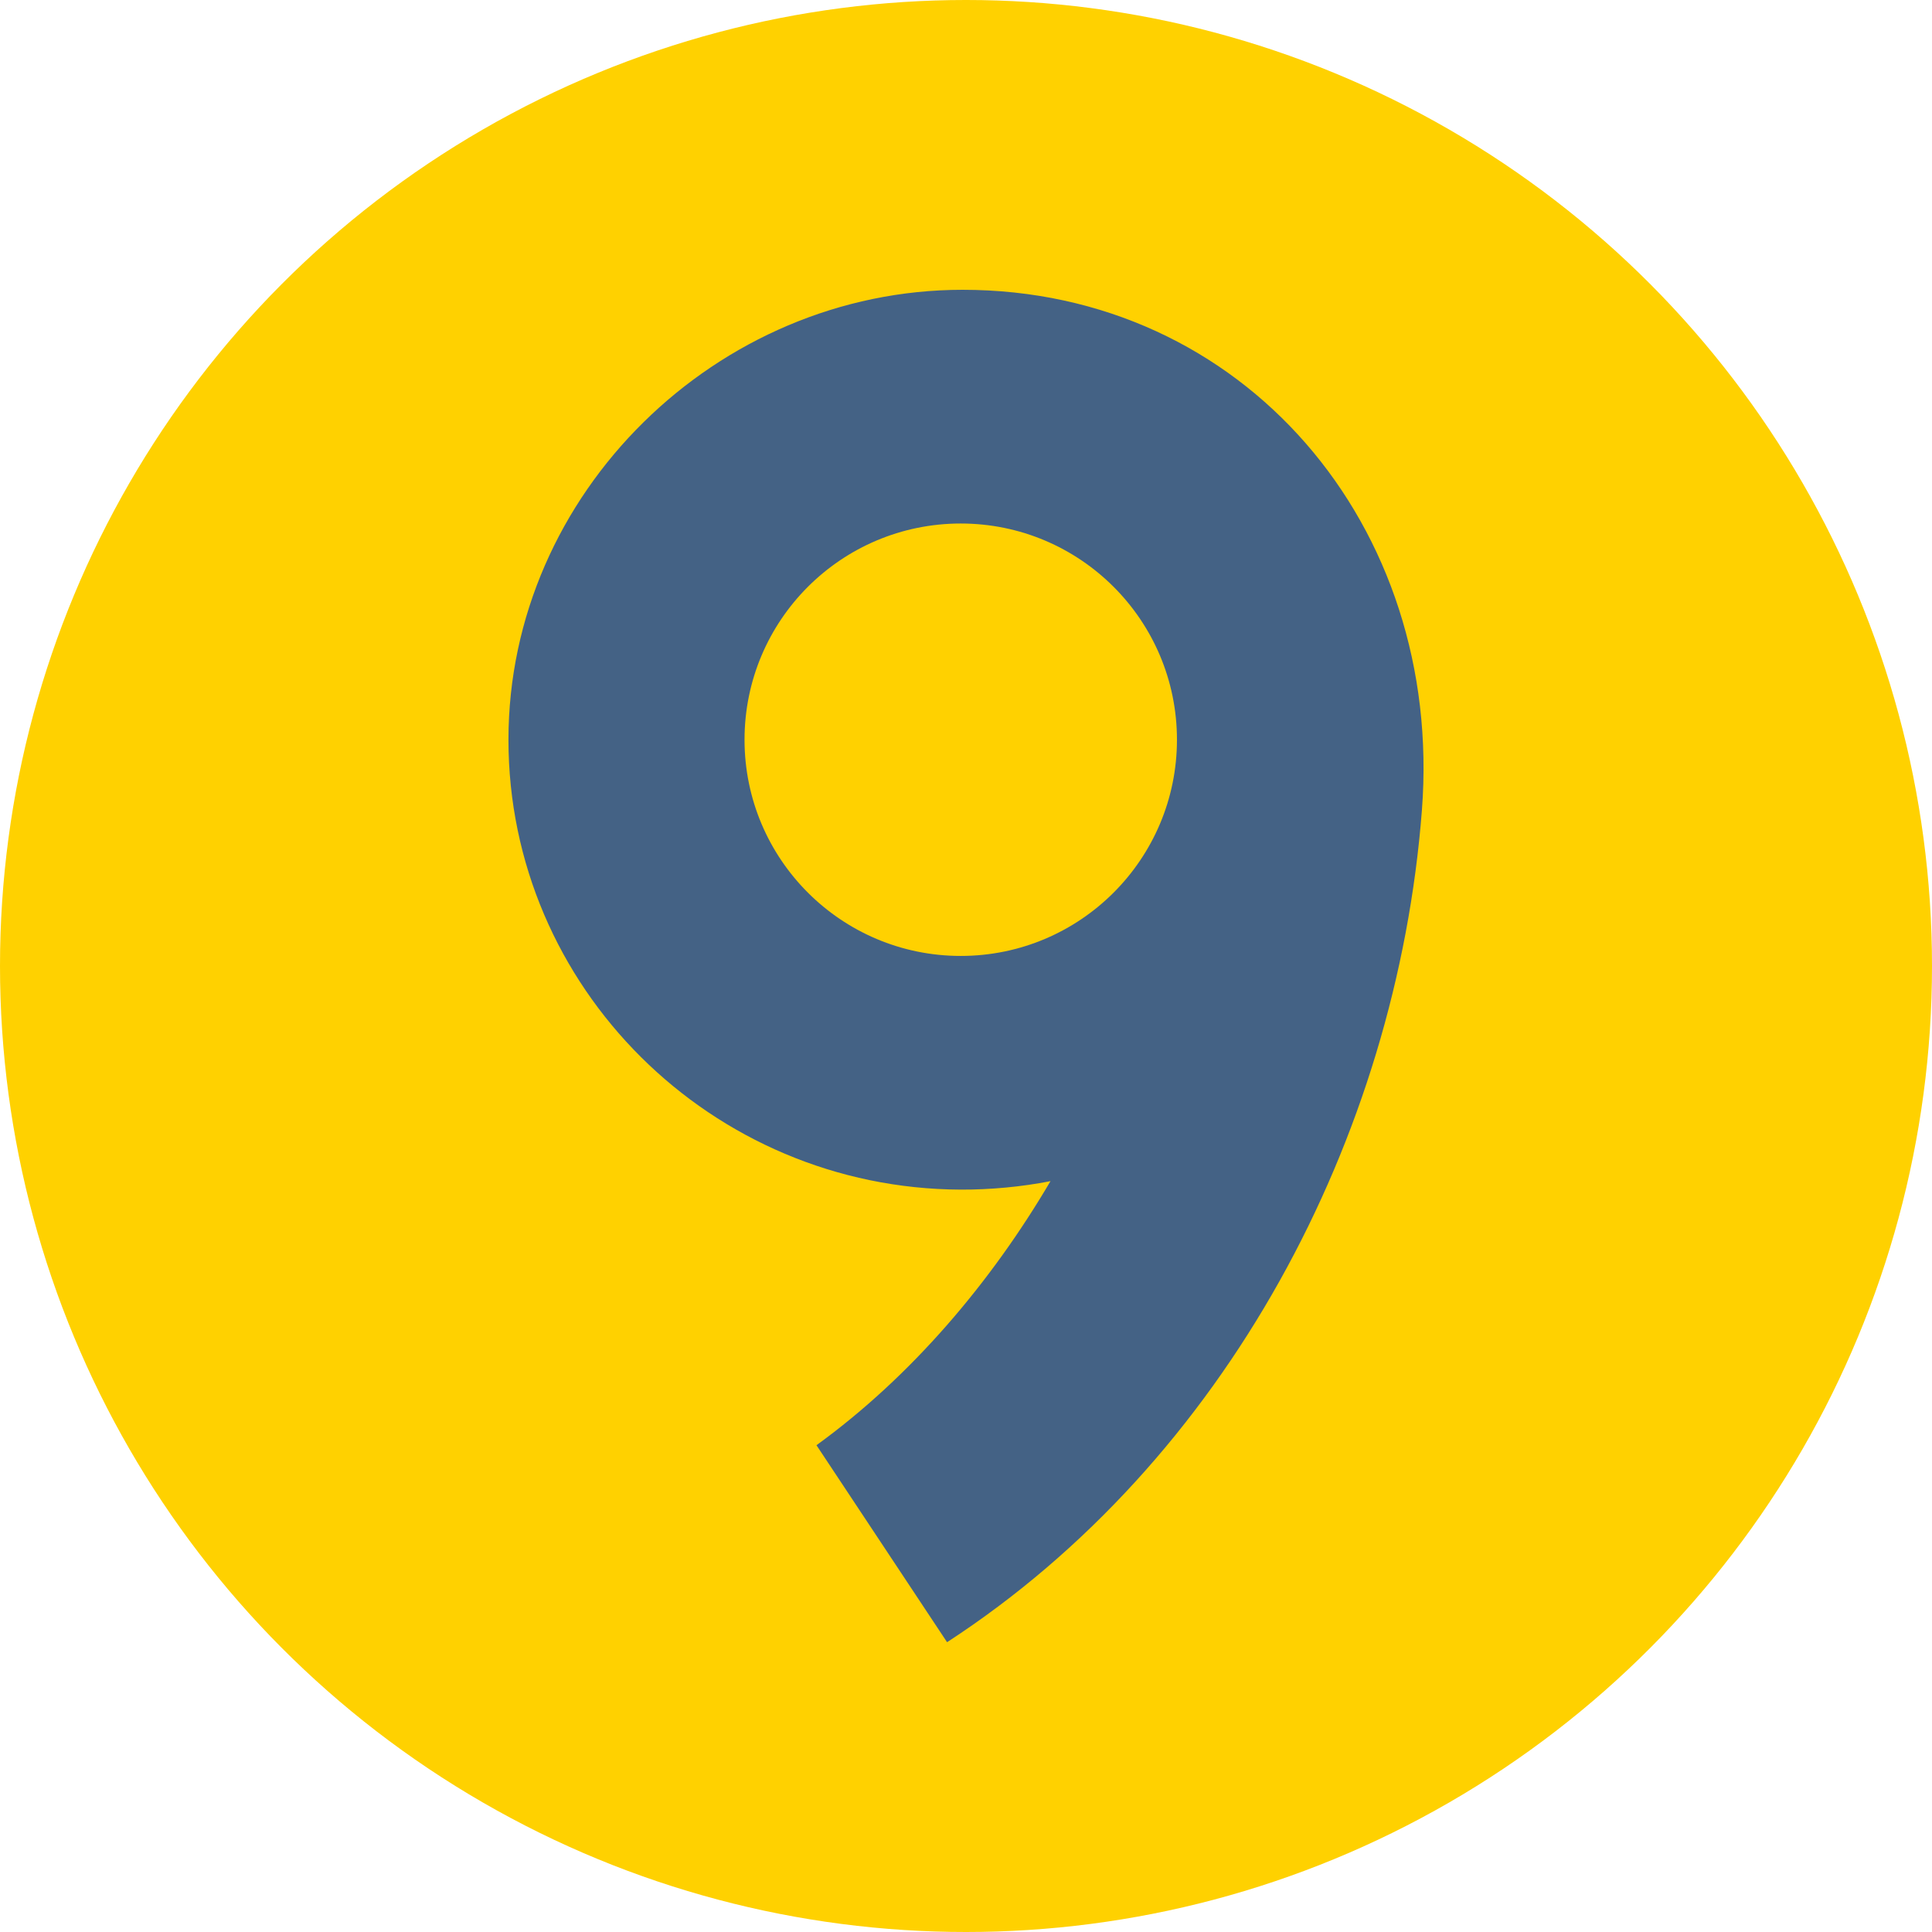 <svg xmlns="http://www.w3.org/2000/svg" version="1.1" xmlns:xlink="http://www.w3.org/1999/xlink" width="20" height="20" x="0" y="0" viewBox="0 0 512 512" style="enable-background:new 0 0 512 512" xml:space="preserve" class=""><circle r="256" cx="256" cy="256" fill="#FFD100" shape="circle"></circle><g transform="matrix(0.7,0,0,0.7,76.8,76.8)"><path d="M254.707 0C161.798 0 82.781 76.953 82.781 170.334c0 93.692 76.749 169.952 171.229 170.326 11.281.042 22.949-1.054 33.98-3.206-22.492 38.268-52.588 73.849-88.599 99.972L248.832 512c105.504-68.641 170.199-190.929 179.766-314.943C436.896 89.493 361.166 0 254.707 0zm-.697 252.19c-45.208 0-81.855-36.648-81.855-81.855S208.803 88.48 254.01 88.48s81.855 36.648 81.855 81.855-36.648 81.855-81.855 81.855z" fill="#446285" opacity="1" data-original="#000000"></path></g></svg>